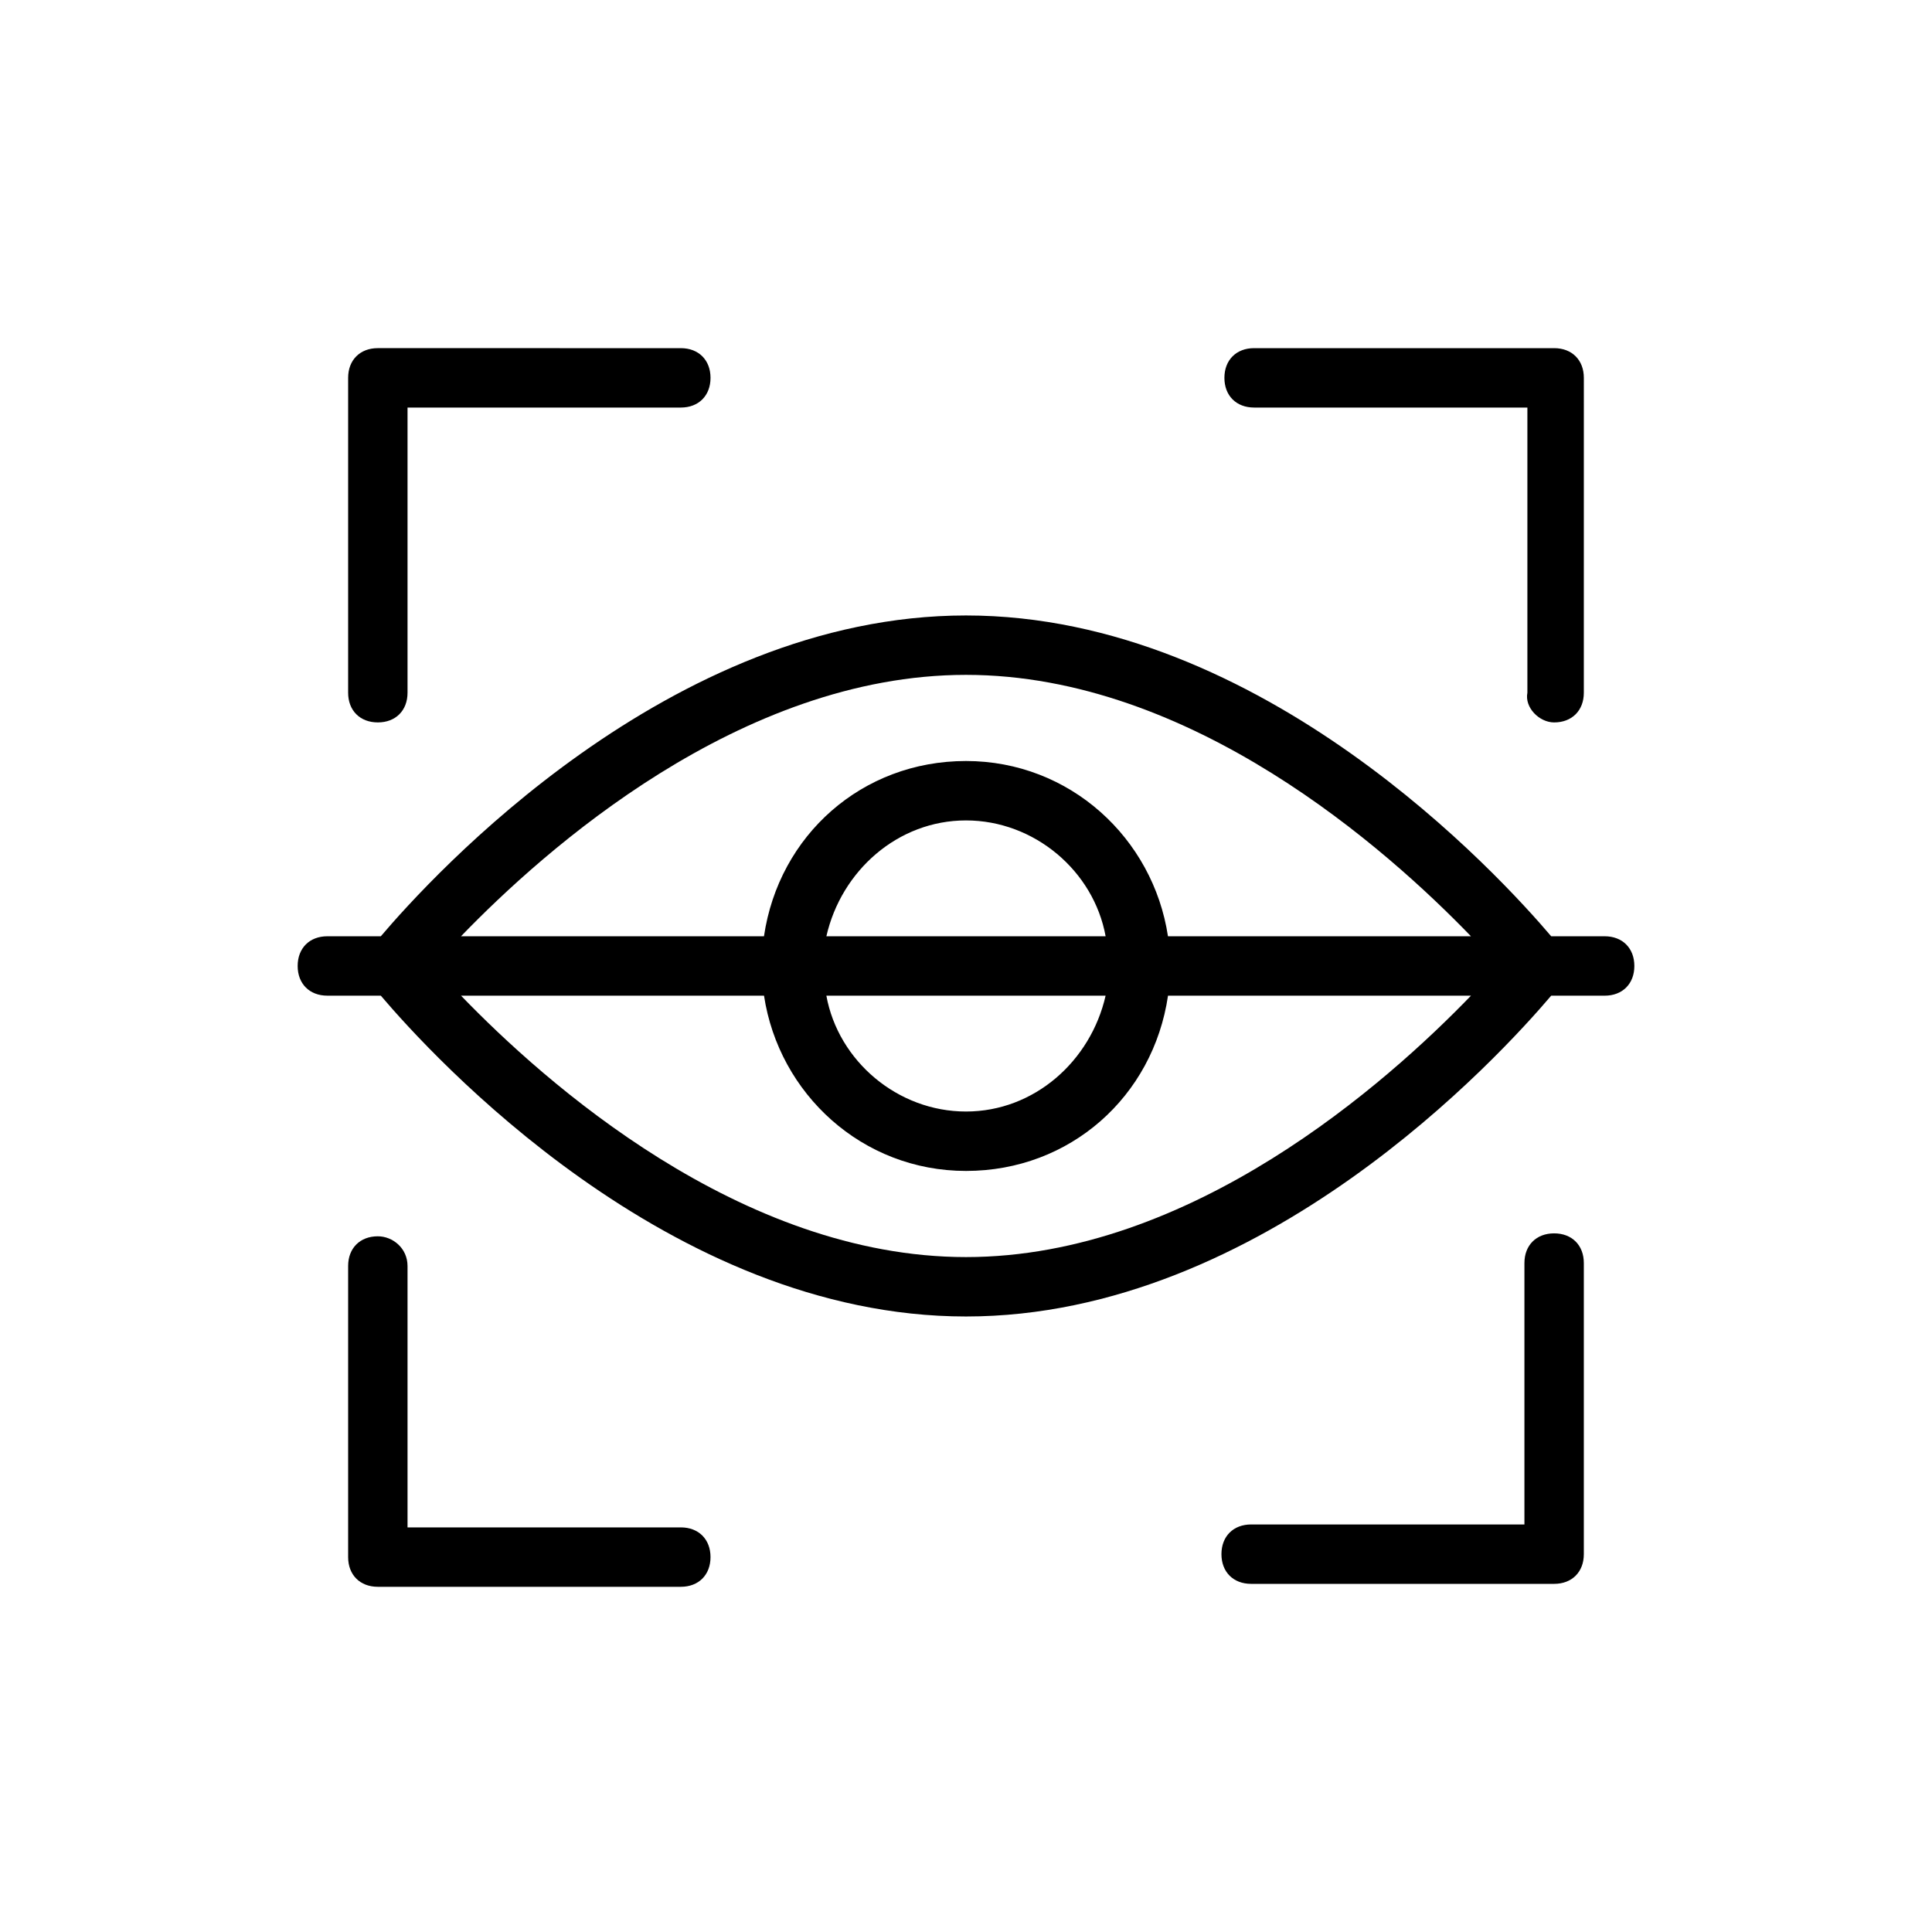 <?xml version="1.0" encoding="UTF-8"?>
<!-- Uploaded to: ICON Repo, www.svgrepo.com, Generator: ICON Repo Mixer Tools -->
<svg fill="#000000" width="800px" height="800px" version="1.1" viewBox="144 144 512 512" xmlns="http://www.w3.org/2000/svg">
 <g>
  <path d="m569.25 392.12h-14.168c-13.383-15.742-76.359-85.016-155.08-85.016-78.723 0-141.7 69.273-155.08 85.016h-14.168c-4.723 0-7.871 3.148-7.871 7.871s3.148 7.871 7.871 7.871h14.168c13.383 15.746 76.359 85.02 155.08 85.02 78.719 0 141.7-69.273 155.08-85.016h14.168c4.723 0 7.871-3.148 7.871-7.871 0-4.727-3.148-7.875-7.871-7.875zm-169.25-69.273c59.828 0 111.78 46.445 133.82 69.273h-80.297c-3.938-25.977-25.977-46.445-53.531-46.445-27.551 0-49.594 19.68-53.531 46.445h-80.289c22.039-22.828 73.996-69.273 133.82-69.273zm-37 69.273c3.938-17.32 18.895-30.699 37-30.699s33.852 13.383 37 30.699zm73.996 15.746c-3.938 17.32-18.895 30.699-37 30.699-18.105 0-33.852-13.383-37-30.699zm-36.996 69.273c-59.828 0-111.78-46.445-133.82-69.273h80.293c3.938 25.977 25.977 46.445 53.531 46.445 27.551 0 49.594-19.68 53.531-46.445h80.293c-22.043 22.828-74 69.273-133.82 69.273z"/>
  <path d="m555.86 563.74c4.723 0 7.871-3.148 7.871-7.871v-77.145c0-4.723-3.148-7.871-7.871-7.871-4.723 0-7.871 3.148-7.871 7.871v69.273h-72.422c-4.723 0-7.871 3.148-7.871 7.871 0 4.723 3.148 7.871 7.871 7.871z"/>
  <path d="m244.13 471.63c-4.723 0-7.871 3.148-7.871 7.871v77.145c0 4.723 3.148 7.871 7.871 7.871h80.293c4.723 0 7.871-3.148 7.871-7.871 0-4.723-3.148-7.871-7.871-7.871h-72.422v-69.273c0-4.723-3.934-7.871-7.871-7.871z"/>
  <path d="m555.86 335.45c4.723 0 7.871-3.148 7.871-7.871l0.004-83.445c0-4.723-3.148-7.871-7.871-7.871h-79.512c-4.723 0-7.871 3.148-7.871 7.871 0 4.723 3.148 7.871 7.871 7.871h72.422v75.57c-0.785 3.938 3.152 7.875 7.086 7.875z"/>
  <path d="m244.13 236.26c-4.723 0-7.871 3.148-7.871 7.871v83.445c0 4.723 3.148 7.871 7.871 7.871 4.723 0 7.871-3.148 7.871-7.871v-75.57h72.422c4.723 0 7.871-3.148 7.871-7.871 0-4.723-3.148-7.871-7.871-7.871z"/>
 </g>
</svg>